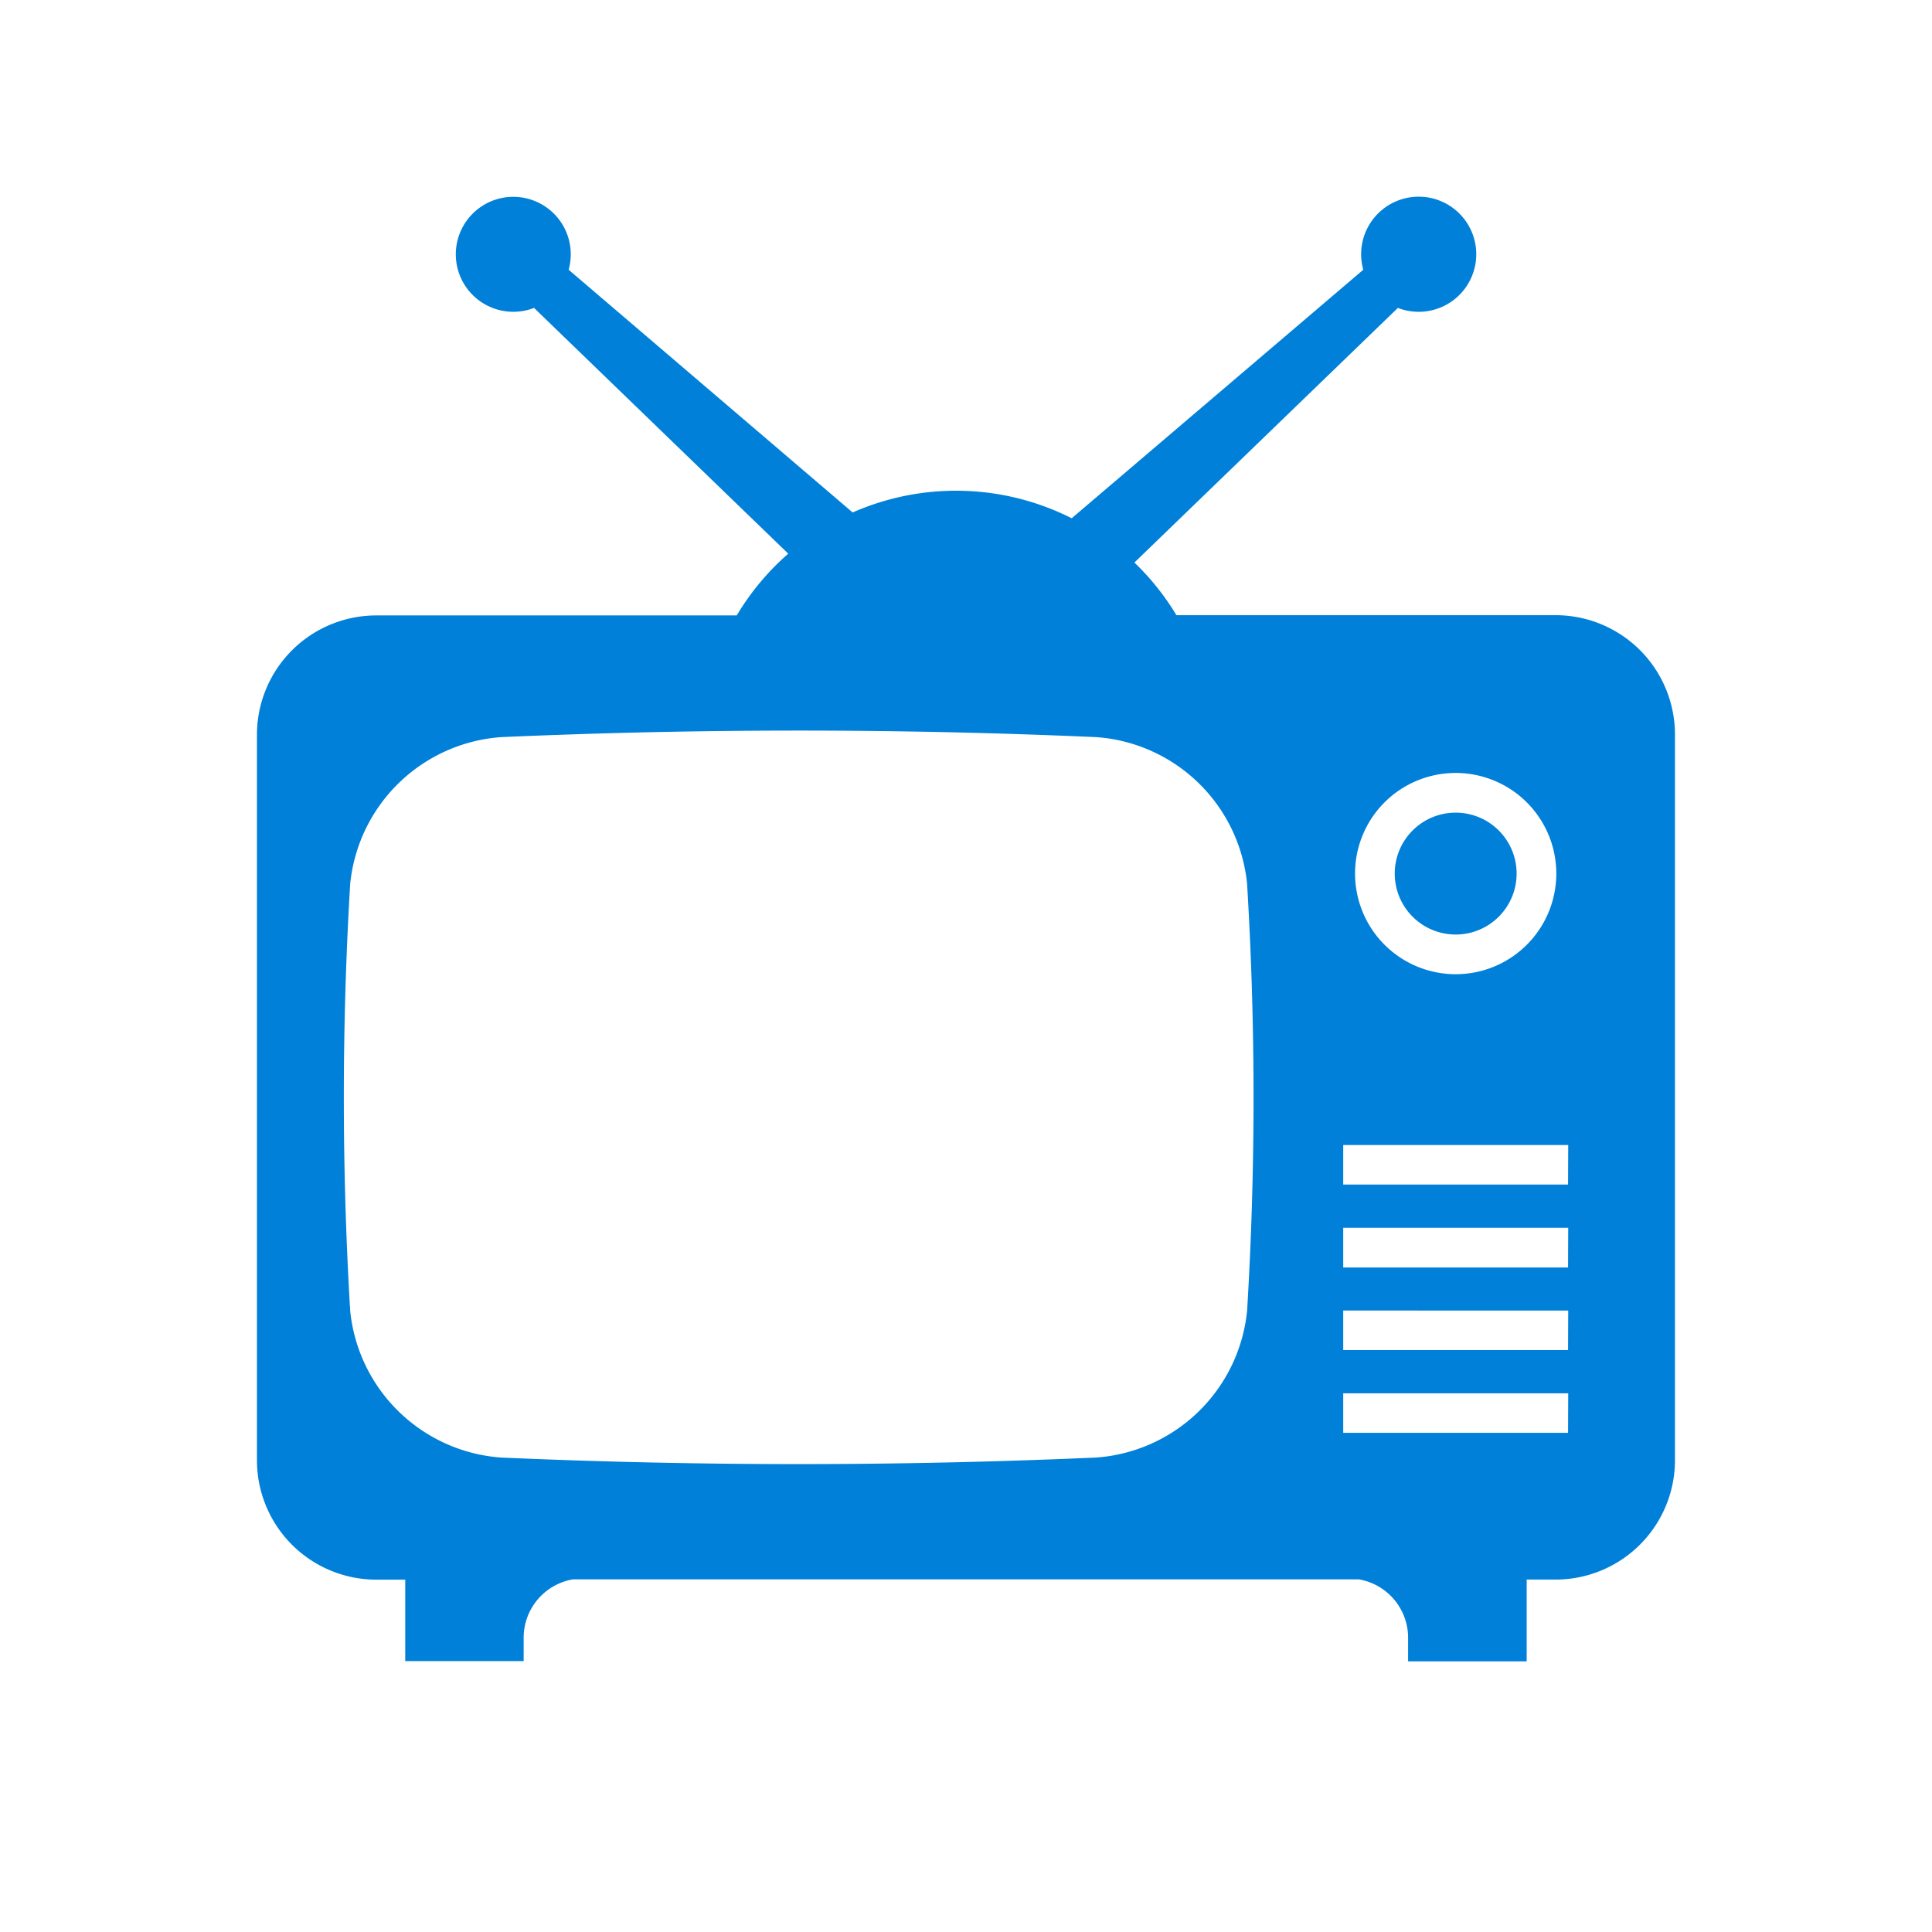 <svg xmlns="http://www.w3.org/2000/svg" xmlns:xlink="http://www.w3.org/1999/xlink" width="24" height="24" viewBox="0 0 24 24">
  <defs>
    <clipPath id="clip-path">
      <rect id="長方形_6653" data-name="長方形 6653" width="24" height="24" transform="translate(642 4133)" fill="#fff" stroke="#707070" stroke-width="1"/>
    </clipPath>
  </defs>
  <g id="マスクグループ_7052" data-name="マスクグループ 7052" transform="translate(-642 -4133)" clip-path="url(#clip-path)">
    <path id="パス_27516" data-name="パス 27516" d="M15.648,8.407a.757.757,0,1,1-.757-.757.757.757,0,0,1,.757.757m1.967-1.727v9.014a1.483,1.483,0,0,1-1.483,1.483h-.359v1.016H14.3V17.9a.736.736,0,0,0-.614-.726H3.927a.736.736,0,0,0-.614.726v.29H1.842V17.178H1.483A1.483,1.483,0,0,1,0,15.695V6.681A1.483,1.483,0,0,1,1.483,5.2H5.96A3.18,3.18,0,0,1,6.6,4.433L3.442,1.38a.714.714,0,1,1,.43-.474L7.4,3.921a3.188,3.188,0,0,1,2.721.072L13.743.906a.715.715,0,1,1,.43.474L10.9,4.543a3.2,3.2,0,0,1,.522.654h4.71a1.483,1.483,0,0,1,1.483,1.483M13.641,8.407a1.25,1.25,0,1,0,1.25-1.25,1.249,1.249,0,0,0-1.25,1.25M12.3,8.536a2.028,2.028,0,0,0-1.869-1.824q-3.7-.163-7.4,0A2.03,2.03,0,0,0,1.158,8.536a44.617,44.617,0,0,0,0,5.3,2.031,2.031,0,0,0,1.869,1.825q3.7.163,7.4,0A2.03,2.03,0,0,0,12.3,13.838a43.921,43.921,0,0,0,0-5.3m3.989,6.325H13.494v.491h2.793Zm0-1.028H13.494v.491h2.793Zm0-1.028H13.494V13.3h2.793Zm0-1.028H13.494v.491h2.793Z" transform="translate(645.192 4135.445)" fill="#0080d9"/>
  </g>
</svg>
